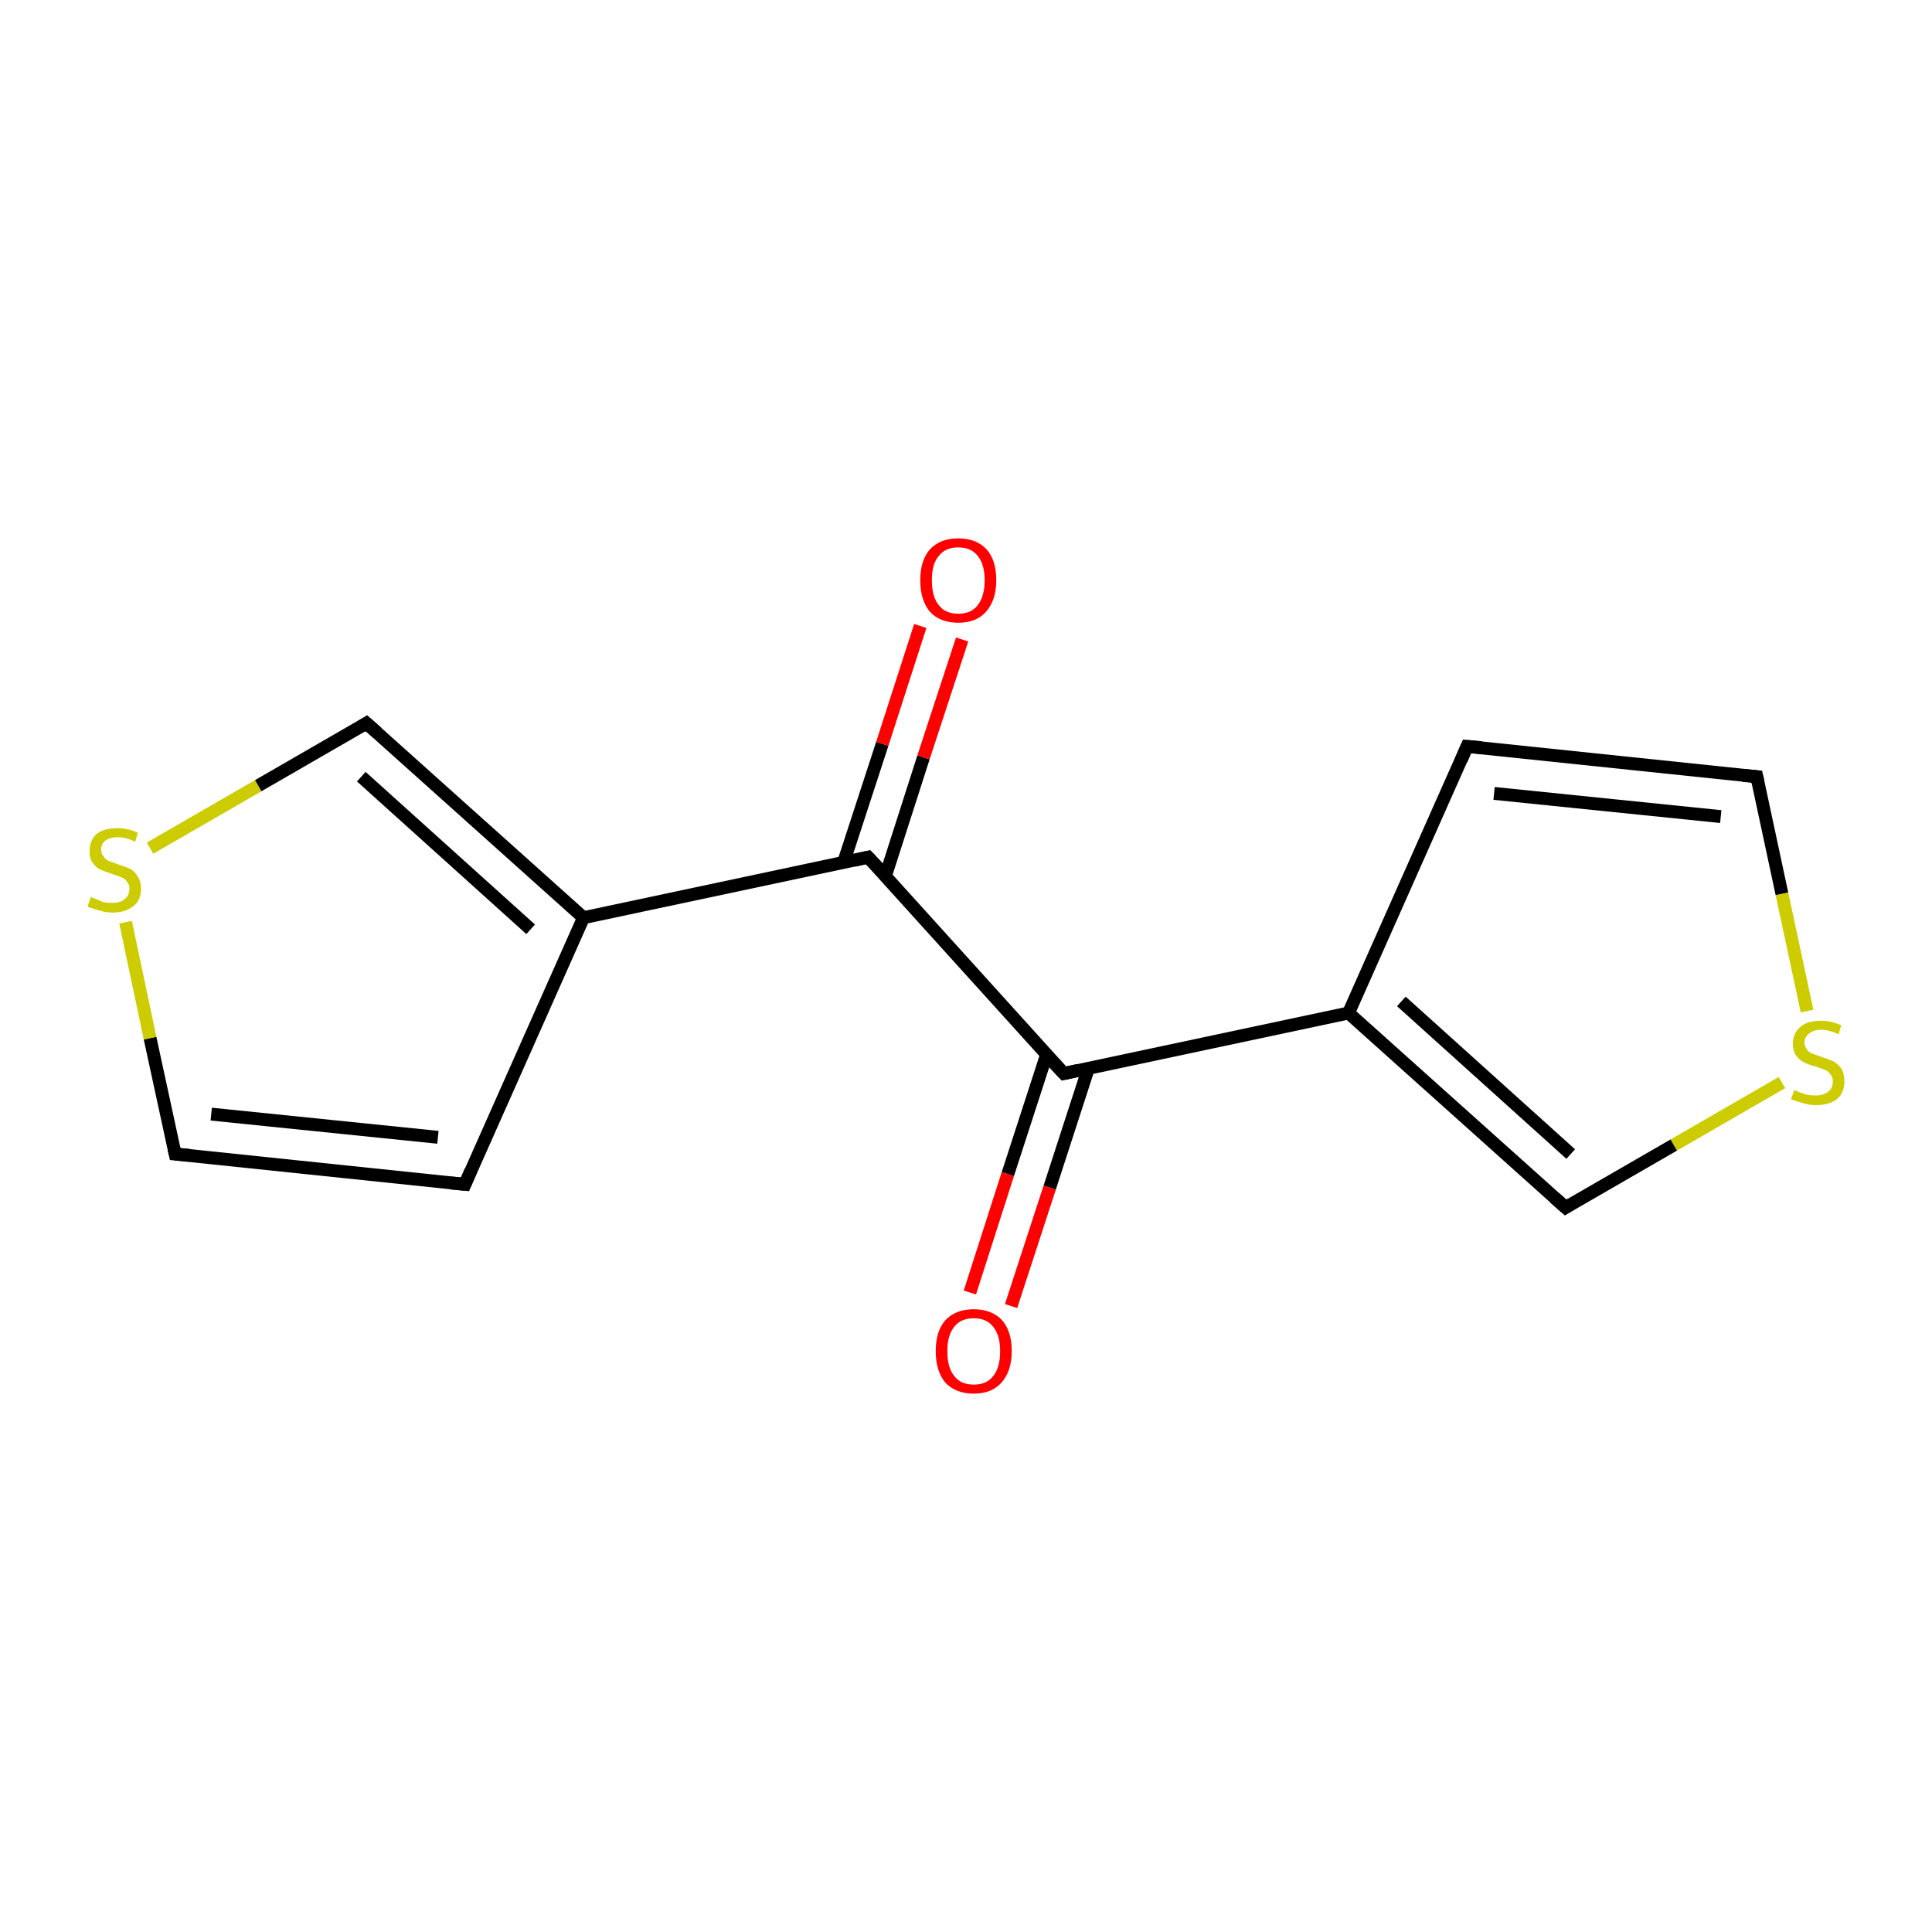 <?xml version='1.0' encoding='iso-8859-1'?>
<svg version='1.1' baseProfile='full'
              xmlns='http://www.w3.org/2000/svg'
                      xmlns:rdkit='http://www.rdkit.org/xml'
                      xmlns:xlink='http://www.w3.org/1999/xlink'
                  xml:space='preserve'
width='300px' height='300px' viewBox='0 0 300 300'>
<!-- END OF HEADER -->
<rect style='opacity:1.0;fill:#FFFFFF;stroke:none' width='300.0' height='300.0' x='0.0' y='0.0'> </rect>
<path class='bond-0 atom-0 atom-1' d='M 150.6,200.7 L 156.5,182.3' style='fill:none;fill-rule:evenodd;stroke:#FF0000;stroke-width:2.0px;stroke-linecap:butt;stroke-linejoin:miter;stroke-opacity:1' />
<path class='bond-0 atom-0 atom-1' d='M 156.5,182.3 L 162.5,163.8' style='fill:none;fill-rule:evenodd;stroke:#000000;stroke-width:2.0px;stroke-linecap:butt;stroke-linejoin:miter;stroke-opacity:1' />
<path class='bond-0 atom-0 atom-1' d='M 157.0,202.8 L 163.0,184.4' style='fill:none;fill-rule:evenodd;stroke:#FF0000;stroke-width:2.0px;stroke-linecap:butt;stroke-linejoin:miter;stroke-opacity:1' />
<path class='bond-0 atom-0 atom-1' d='M 163.0,184.4 L 169.0,165.9' style='fill:none;fill-rule:evenodd;stroke:#000000;stroke-width:2.0px;stroke-linecap:butt;stroke-linejoin:miter;stroke-opacity:1' />
<path class='bond-1 atom-1 atom-2' d='M 165.2,166.7 L 134.8,133.1' style='fill:none;fill-rule:evenodd;stroke:#000000;stroke-width:2.0px;stroke-linecap:butt;stroke-linejoin:miter;stroke-opacity:1' />
<path class='bond-2 atom-2 atom-3' d='M 137.5,136.0 L 143.4,117.6' style='fill:none;fill-rule:evenodd;stroke:#000000;stroke-width:2.0px;stroke-linecap:butt;stroke-linejoin:miter;stroke-opacity:1' />
<path class='bond-2 atom-2 atom-3' d='M 143.4,117.6 L 149.4,99.3' style='fill:none;fill-rule:evenodd;stroke:#FF0000;stroke-width:2.0px;stroke-linecap:butt;stroke-linejoin:miter;stroke-opacity:1' />
<path class='bond-2 atom-2 atom-3' d='M 131.0,133.9 L 137.0,115.5' style='fill:none;fill-rule:evenodd;stroke:#000000;stroke-width:2.0px;stroke-linecap:butt;stroke-linejoin:miter;stroke-opacity:1' />
<path class='bond-2 atom-2 atom-3' d='M 137.0,115.5 L 142.9,97.2' style='fill:none;fill-rule:evenodd;stroke:#FF0000;stroke-width:2.0px;stroke-linecap:butt;stroke-linejoin:miter;stroke-opacity:1' />
<path class='bond-3 atom-2 atom-4' d='M 134.8,133.1 L 90.6,142.5' style='fill:none;fill-rule:evenodd;stroke:#000000;stroke-width:2.0px;stroke-linecap:butt;stroke-linejoin:miter;stroke-opacity:1' />
<path class='bond-4 atom-4 atom-5' d='M 90.6,142.5 L 72.2,183.9' style='fill:none;fill-rule:evenodd;stroke:#000000;stroke-width:2.0px;stroke-linecap:butt;stroke-linejoin:miter;stroke-opacity:1' />
<path class='bond-5 atom-5 atom-6' d='M 72.2,183.9 L 27.2,179.2' style='fill:none;fill-rule:evenodd;stroke:#000000;stroke-width:2.0px;stroke-linecap:butt;stroke-linejoin:miter;stroke-opacity:1' />
<path class='bond-5 atom-5 atom-6' d='M 68.0,176.6 L 32.8,173.0' style='fill:none;fill-rule:evenodd;stroke:#000000;stroke-width:2.0px;stroke-linecap:butt;stroke-linejoin:miter;stroke-opacity:1' />
<path class='bond-6 atom-6 atom-7' d='M 27.2,179.2 L 23.3,161.2' style='fill:none;fill-rule:evenodd;stroke:#000000;stroke-width:2.0px;stroke-linecap:butt;stroke-linejoin:miter;stroke-opacity:1' />
<path class='bond-6 atom-6 atom-7' d='M 23.3,161.2 L 19.5,143.2' style='fill:none;fill-rule:evenodd;stroke:#CCCC00;stroke-width:2.0px;stroke-linecap:butt;stroke-linejoin:miter;stroke-opacity:1' />
<path class='bond-7 atom-7 atom-8' d='M 23.3,131.7 L 40.1,122.0' style='fill:none;fill-rule:evenodd;stroke:#CCCC00;stroke-width:2.0px;stroke-linecap:butt;stroke-linejoin:miter;stroke-opacity:1' />
<path class='bond-7 atom-7 atom-8' d='M 40.1,122.0 L 56.9,112.3' style='fill:none;fill-rule:evenodd;stroke:#000000;stroke-width:2.0px;stroke-linecap:butt;stroke-linejoin:miter;stroke-opacity:1' />
<path class='bond-8 atom-1 atom-9' d='M 165.2,166.7 L 209.4,157.3' style='fill:none;fill-rule:evenodd;stroke:#000000;stroke-width:2.0px;stroke-linecap:butt;stroke-linejoin:miter;stroke-opacity:1' />
<path class='bond-9 atom-9 atom-10' d='M 209.4,157.3 L 227.8,115.9' style='fill:none;fill-rule:evenodd;stroke:#000000;stroke-width:2.0px;stroke-linecap:butt;stroke-linejoin:miter;stroke-opacity:1' />
<path class='bond-10 atom-10 atom-11' d='M 227.8,115.9 L 272.8,120.6' style='fill:none;fill-rule:evenodd;stroke:#000000;stroke-width:2.0px;stroke-linecap:butt;stroke-linejoin:miter;stroke-opacity:1' />
<path class='bond-10 atom-10 atom-11' d='M 232.0,123.2 L 267.2,126.8' style='fill:none;fill-rule:evenodd;stroke:#000000;stroke-width:2.0px;stroke-linecap:butt;stroke-linejoin:miter;stroke-opacity:1' />
<path class='bond-11 atom-11 atom-12' d='M 272.8,120.6 L 276.7,138.8' style='fill:none;fill-rule:evenodd;stroke:#000000;stroke-width:2.0px;stroke-linecap:butt;stroke-linejoin:miter;stroke-opacity:1' />
<path class='bond-11 atom-11 atom-12' d='M 276.7,138.8 L 280.6,157.0' style='fill:none;fill-rule:evenodd;stroke:#CCCC00;stroke-width:2.0px;stroke-linecap:butt;stroke-linejoin:miter;stroke-opacity:1' />
<path class='bond-12 atom-12 atom-13' d='M 276.7,168.1 L 259.9,177.8' style='fill:none;fill-rule:evenodd;stroke:#CCCC00;stroke-width:2.0px;stroke-linecap:butt;stroke-linejoin:miter;stroke-opacity:1' />
<path class='bond-12 atom-12 atom-13' d='M 259.9,177.8 L 243.1,187.5' style='fill:none;fill-rule:evenodd;stroke:#000000;stroke-width:2.0px;stroke-linecap:butt;stroke-linejoin:miter;stroke-opacity:1' />
<path class='bond-13 atom-8 atom-4' d='M 56.9,112.3 L 90.6,142.5' style='fill:none;fill-rule:evenodd;stroke:#000000;stroke-width:2.0px;stroke-linecap:butt;stroke-linejoin:miter;stroke-opacity:1' />
<path class='bond-13 atom-8 atom-4' d='M 56.1,120.6 L 82.4,144.3' style='fill:none;fill-rule:evenodd;stroke:#000000;stroke-width:2.0px;stroke-linecap:butt;stroke-linejoin:miter;stroke-opacity:1' />
<path class='bond-14 atom-13 atom-9' d='M 243.1,187.5 L 209.4,157.3' style='fill:none;fill-rule:evenodd;stroke:#000000;stroke-width:2.0px;stroke-linecap:butt;stroke-linejoin:miter;stroke-opacity:1' />
<path class='bond-14 atom-13 atom-9' d='M 243.9,179.2 L 217.6,155.5' style='fill:none;fill-rule:evenodd;stroke:#000000;stroke-width:2.0px;stroke-linecap:butt;stroke-linejoin:miter;stroke-opacity:1' />
<path d='M 163.6,165.0 L 165.2,166.7 L 167.4,166.2' style='fill:none;stroke:#000000;stroke-width:2.0px;stroke-linecap:butt;stroke-linejoin:miter;stroke-opacity:1;' />
<path d='M 136.4,134.8 L 134.8,133.1 L 132.6,133.6' style='fill:none;stroke:#000000;stroke-width:2.0px;stroke-linecap:butt;stroke-linejoin:miter;stroke-opacity:1;' />
<path d='M 73.1,181.8 L 72.2,183.9 L 70.0,183.7' style='fill:none;stroke:#000000;stroke-width:2.0px;stroke-linecap:butt;stroke-linejoin:miter;stroke-opacity:1;' />
<path d='M 29.4,179.4 L 27.2,179.2 L 27.0,178.3' style='fill:none;stroke:#000000;stroke-width:2.0px;stroke-linecap:butt;stroke-linejoin:miter;stroke-opacity:1;' />
<path d='M 56.1,112.8 L 56.9,112.3 L 58.6,113.8' style='fill:none;stroke:#000000;stroke-width:2.0px;stroke-linecap:butt;stroke-linejoin:miter;stroke-opacity:1;' />
<path d='M 226.9,118.0 L 227.8,115.9 L 230.0,116.1' style='fill:none;stroke:#000000;stroke-width:2.0px;stroke-linecap:butt;stroke-linejoin:miter;stroke-opacity:1;' />
<path d='M 270.6,120.4 L 272.8,120.6 L 273.0,121.5' style='fill:none;stroke:#000000;stroke-width:2.0px;stroke-linecap:butt;stroke-linejoin:miter;stroke-opacity:1;' />
<path d='M 243.9,187.0 L 243.1,187.5 L 241.4,186.0' style='fill:none;stroke:#000000;stroke-width:2.0px;stroke-linecap:butt;stroke-linejoin:miter;stroke-opacity:1;' />
<path class='atom-0' d='M 145.3 209.8
Q 145.3 206.7, 146.8 205.0
Q 148.4 203.3, 151.2 203.3
Q 154.0 203.3, 155.6 205.0
Q 157.1 206.7, 157.1 209.8
Q 157.1 212.9, 155.5 214.7
Q 154.0 216.4, 151.2 216.4
Q 148.4 216.4, 146.8 214.7
Q 145.3 212.9, 145.3 209.8
M 151.2 215.0
Q 153.2 215.0, 154.2 213.7
Q 155.3 212.4, 155.3 209.8
Q 155.3 207.3, 154.2 206.0
Q 153.2 204.7, 151.2 204.7
Q 149.2 204.7, 148.2 206.0
Q 147.1 207.3, 147.1 209.8
Q 147.1 212.4, 148.2 213.7
Q 149.2 215.0, 151.2 215.0
' fill='#FF0000'/>
<path class='atom-3' d='M 142.9 90.1
Q 142.9 87.0, 144.4 85.3
Q 146.0 83.6, 148.8 83.6
Q 151.6 83.6, 153.2 85.3
Q 154.7 87.0, 154.7 90.1
Q 154.7 93.2, 153.1 95.0
Q 151.6 96.7, 148.8 96.7
Q 146.0 96.7, 144.4 95.0
Q 142.9 93.2, 142.9 90.1
M 148.8 95.3
Q 150.8 95.3, 151.8 94.0
Q 152.9 92.6, 152.9 90.1
Q 152.9 87.6, 151.8 86.3
Q 150.8 85.0, 148.8 85.0
Q 146.8 85.0, 145.8 86.3
Q 144.7 87.5, 144.7 90.1
Q 144.7 92.7, 145.8 94.0
Q 146.8 95.3, 148.8 95.3
' fill='#FF0000'/>
<path class='atom-7' d='M 14.1 139.3
Q 14.3 139.4, 14.9 139.6
Q 15.5 139.9, 16.1 140.1
Q 16.8 140.2, 17.4 140.2
Q 18.7 140.2, 19.4 139.6
Q 20.1 139.0, 20.1 138.0
Q 20.1 137.3, 19.7 136.9
Q 19.4 136.4, 18.8 136.2
Q 18.3 136.0, 17.4 135.7
Q 16.2 135.3, 15.5 135.0
Q 14.9 134.7, 14.4 134.0
Q 13.9 133.3, 13.9 132.2
Q 13.9 130.5, 15.0 129.5
Q 16.1 128.6, 18.3 128.6
Q 19.8 128.6, 21.4 129.3
L 21.0 130.7
Q 19.5 130.0, 18.3 130.0
Q 17.1 130.0, 16.4 130.5
Q 15.7 131.0, 15.7 131.9
Q 15.7 132.6, 16.1 133.0
Q 16.4 133.5, 16.9 133.7
Q 17.5 133.9, 18.3 134.2
Q 19.5 134.6, 20.2 134.9
Q 20.9 135.3, 21.3 136.0
Q 21.9 136.8, 21.9 138.0
Q 21.9 139.8, 20.7 140.7
Q 19.5 141.7, 17.5 141.7
Q 16.4 141.7, 15.5 141.4
Q 14.7 141.2, 13.6 140.8
L 14.1 139.3
' fill='#CCCC00'/>
<path class='atom-12' d='M 278.6 169.3
Q 278.8 169.3, 279.4 169.6
Q 280.0 169.8, 280.6 170.0
Q 281.3 170.1, 281.9 170.1
Q 283.2 170.1, 283.9 169.5
Q 284.6 169.0, 284.6 167.9
Q 284.6 167.2, 284.2 166.8
Q 283.9 166.3, 283.3 166.1
Q 282.8 165.9, 281.9 165.6
Q 280.7 165.3, 280.0 164.9
Q 279.4 164.6, 278.9 163.9
Q 278.4 163.2, 278.4 162.1
Q 278.4 160.5, 279.5 159.5
Q 280.6 158.5, 282.8 158.5
Q 284.3 158.5, 285.9 159.2
L 285.5 160.6
Q 284.0 159.9, 282.8 159.9
Q 281.6 159.9, 280.9 160.5
Q 280.2 161.0, 280.2 161.9
Q 280.2 162.5, 280.6 163.0
Q 280.9 163.4, 281.4 163.6
Q 282.0 163.8, 282.8 164.1
Q 284.0 164.5, 284.7 164.8
Q 285.4 165.2, 285.9 165.9
Q 286.4 166.7, 286.4 167.9
Q 286.4 169.7, 285.2 170.7
Q 284.0 171.6, 282.0 171.6
Q 280.9 171.6, 280.0 171.3
Q 279.2 171.1, 278.1 170.7
L 278.6 169.3
' fill='#CCCC00'/>
</svg>
